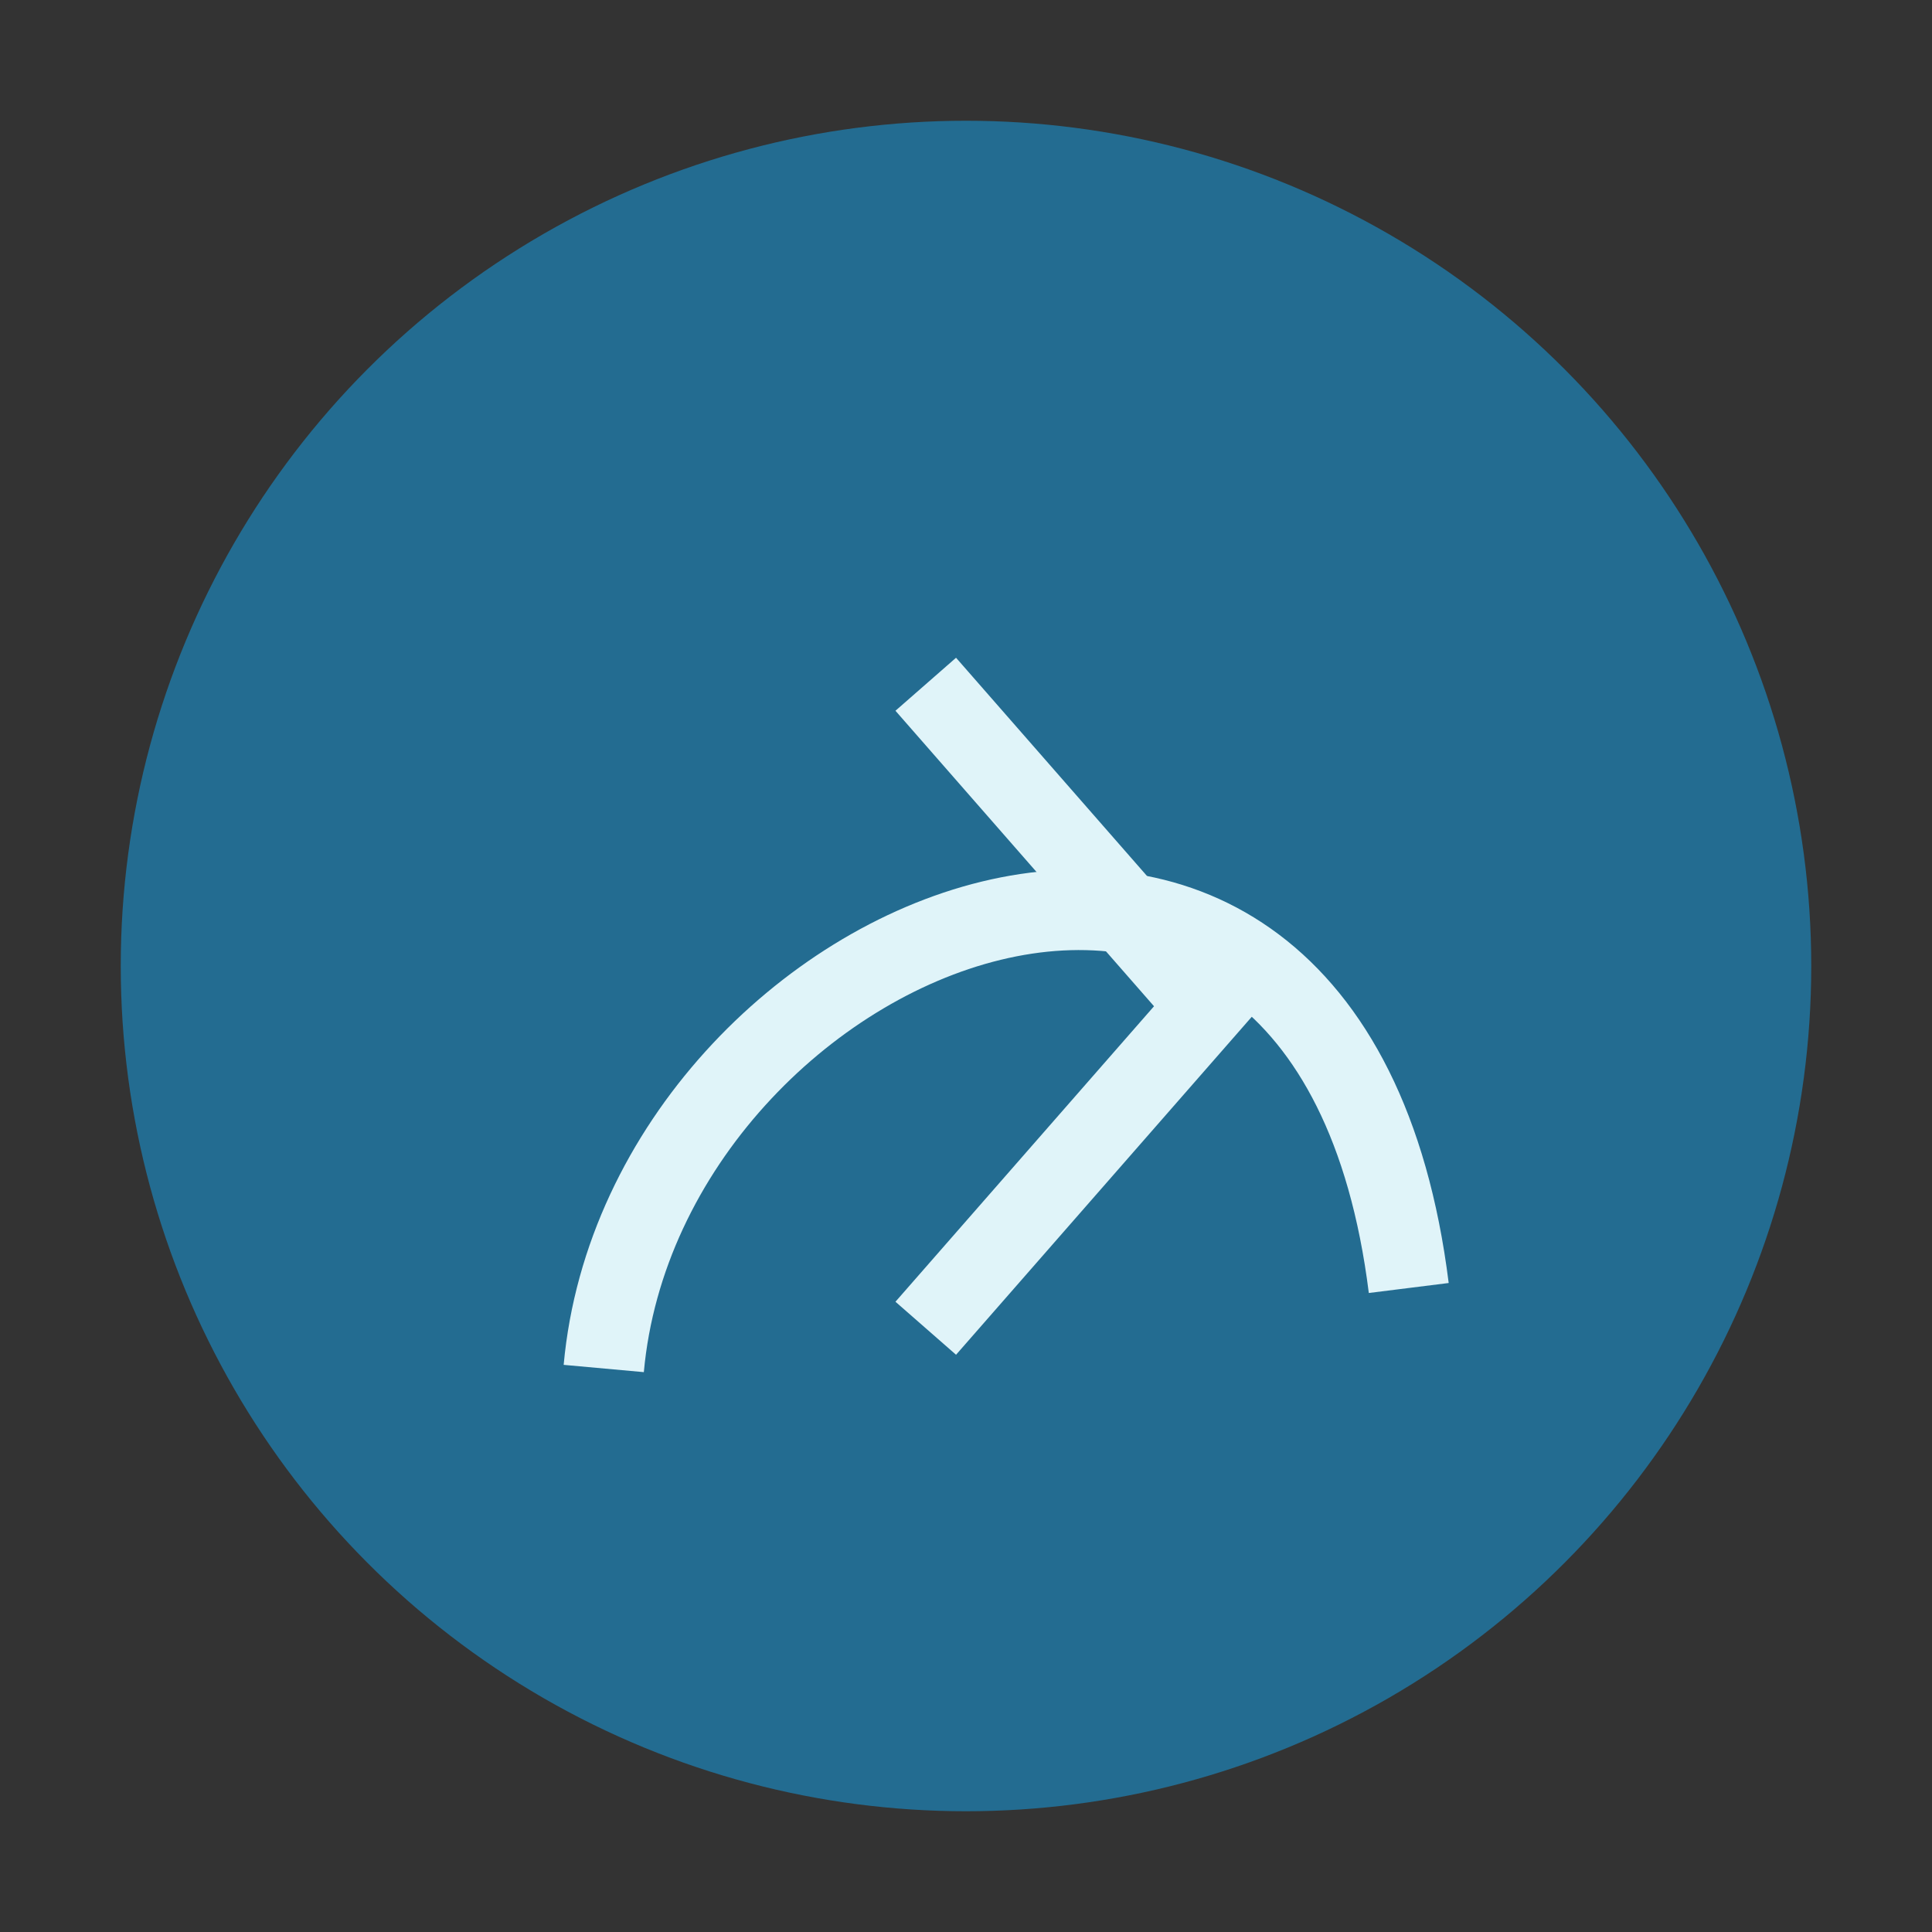 <?xml version="1.0" encoding="UTF-8"?>
<svg xmlns="http://www.w3.org/2000/svg" width="48" height="48" viewBox="0 0 48 48"><rect x="0" y="0" width="48" height="48" fill="#333333" stroke="none"/><circle cx="24" cy="24" r="21" fill="#236C91"/><path d="M15 34c1-11 18-18 20-2" stroke="#E0F4F9" stroke-width="2" fill="none"/><path d="M23 17l7 8-7 8" stroke="#E0F4F9" stroke-width="2" fill="none"/></svg>